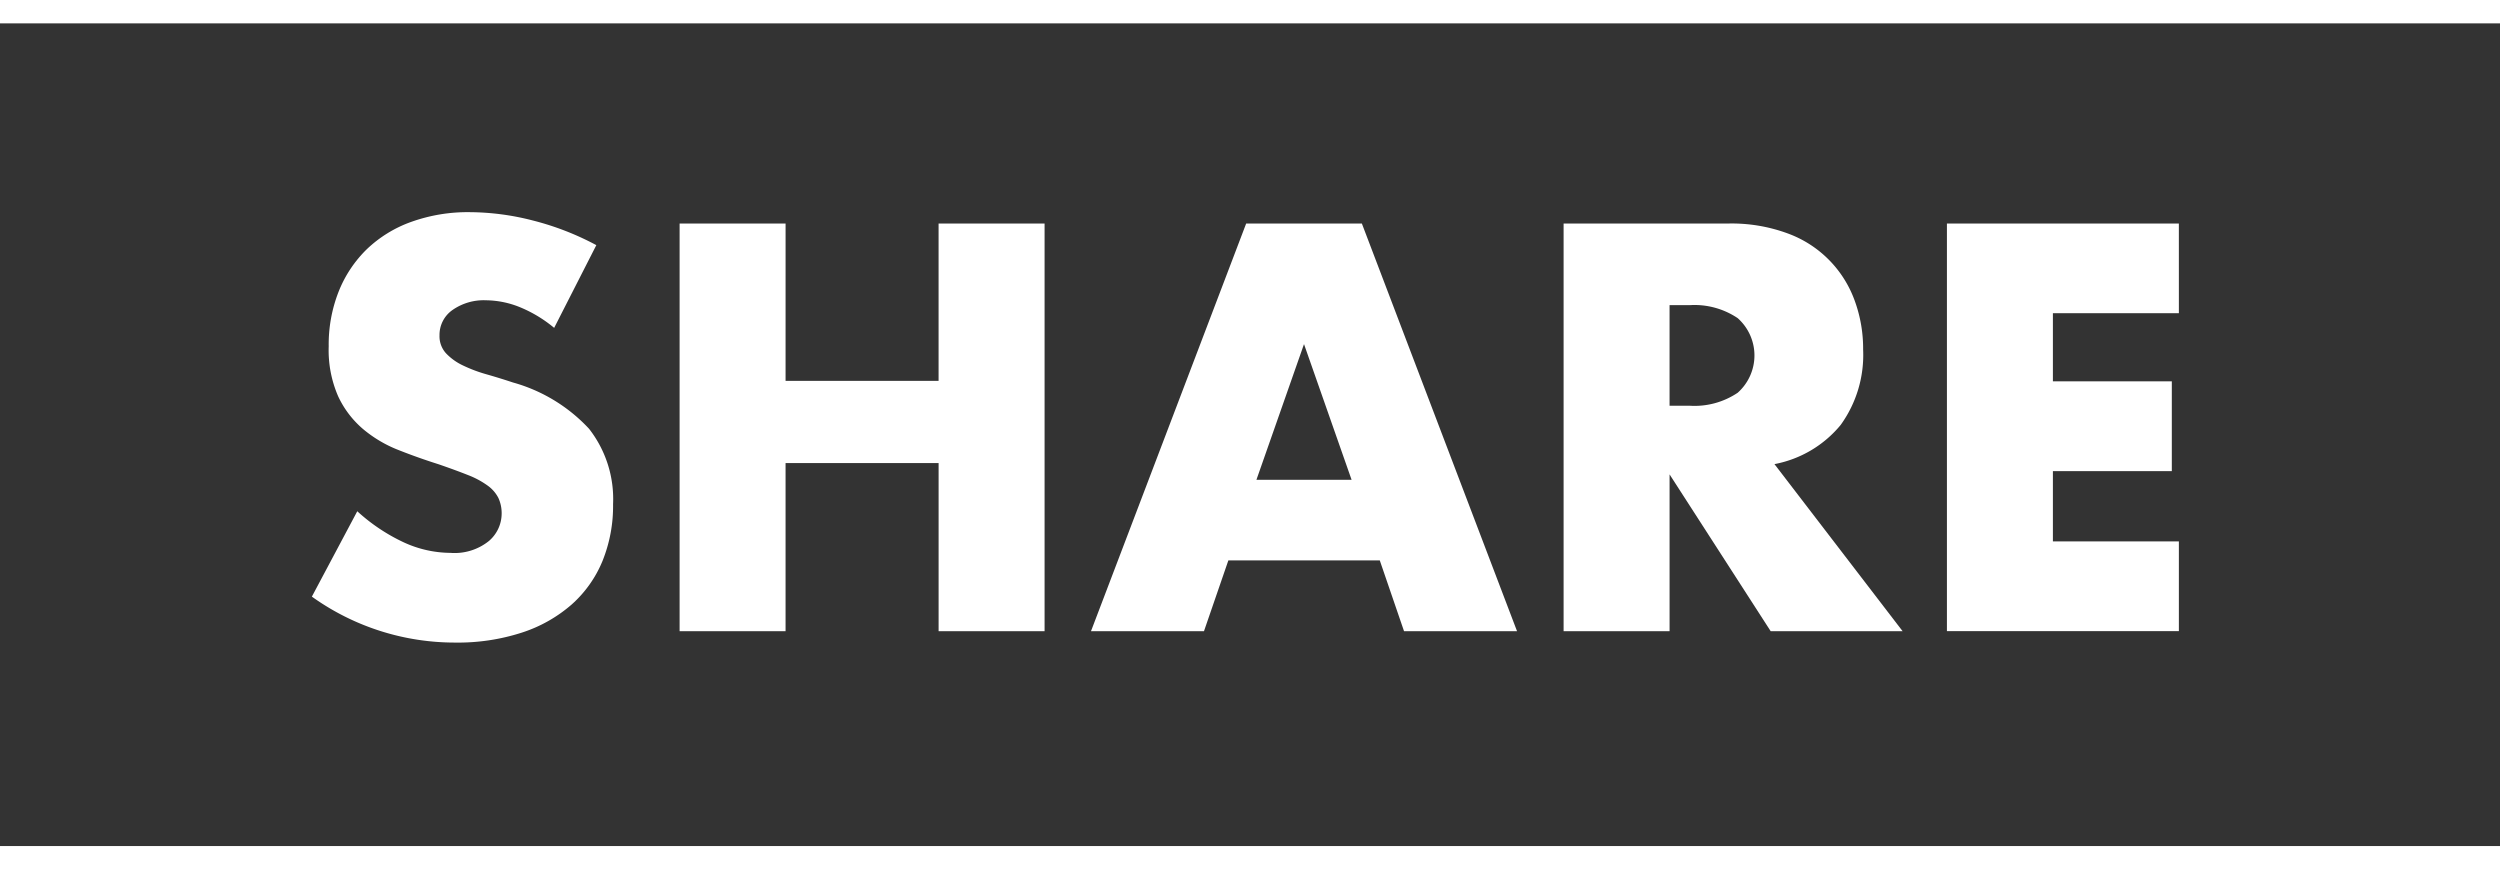 <svg viewBox="0 0 163.977 57.025" xmlns="http://www.w3.org/2000/svg" xmlns:xlink="http://www.w3.org/1999/xlink"><rect x="0" y="0" width="163.977" height="57.025" fill="#333333" stroke="none"/><clipPath id="a"><path d="m0 0h163.977v57.025h-163.977z"/></clipPath><g clip-path="url(#a)" fill="#fff"><path d="m163.977 1h-163.977v-2h163.977z" transform="translate(0 .533)"/><path d="m163.977 1h-163.977v-2h163.977z" transform="translate(0 56.493)"/><path d="m54.288 33.707a8.631 8.631 0 0 0 -2.27-1.366 6.038 6.038 0 0 0 -2.2-.443 3.569 3.569 0 0 0 -2.2.639 1.989 1.989 0 0 0 -.85 1.667 1.657 1.657 0 0 0 .425 1.17 3.707 3.707 0 0 0 1.117.8 9.491 9.491 0 0 0 1.561.585q.869.249 1.72.532a10.733 10.733 0 0 1 4.983 3.032 7.483 7.483 0 0 1 1.578 4.947 9.633 9.633 0 0 1 -.692 3.724 7.764 7.764 0 0 1 -2.021 2.855 9.327 9.327 0 0 1 -3.263 1.844 13.6 13.6 0 0 1 -4.38.656 16.1 16.1 0 0 1 -9.4-3.014l2.978-5.6a12.062 12.062 0 0 0 3.086 2.057 7.414 7.414 0 0 0 3.015.673 3.594 3.594 0 0 0 2.535-.78 2.375 2.375 0 0 0 .834-1.773 2.4 2.4 0 0 0 -.213-1.046 2.268 2.268 0 0 0 -.71-.816 5.67 5.67 0 0 0 -1.294-.692q-.8-.319-1.933-.709-1.348-.426-2.642-.94a8.284 8.284 0 0 1 -2.3-1.366 6.34 6.34 0 0 1 -1.632-2.146 7.587 7.587 0 0 1 -.62-3.28 9.468 9.468 0 0 1 .656-3.6 7.993 7.993 0 0 1 1.844-2.769 8.209 8.209 0 0 1 2.908-1.791 10.988 10.988 0 0 1 3.847-.639 16.865 16.865 0 0 1 4.15.55 18.342 18.342 0 0 1 4.149 1.613z" transform="translate(-17.94 -12.202)"/><path d="m90.611 37.836h10.036v-10.32h6.953v26.739h-6.951v-11.028h-10.038v11.028h-6.95v-26.739h6.951z" transform="translate(-39.085 -12.855)"/><path d="m153.248 49.61h-9.93l-1.6 4.646h-7.411l10.178-26.739h7.589l10.178 26.739h-7.412zm-1.848-5.284-3.121-8.9-3.121 8.9z" transform="translate(-62.748 -12.855)"/><path d="m214.718 54.256h-8.653l-6.631-10.284v10.284h-6.951v-26.739h10.817a10.616 10.616 0 0 1 3.9.656 7.346 7.346 0 0 1 4.38 4.415 9.158 9.158 0 0 1 .549 3.192 7.844 7.844 0 0 1 -1.472 4.947 7.407 7.407 0 0 1 -4.344 2.571zm-15.285-14.788h1.312a5.069 5.069 0 0 0 3.156-.851 3.273 3.273 0 0 0 0-4.894 5.069 5.069 0 0 0 -3.156-.851h-1.312z" transform="translate(-89.925 -12.856)"/><path d="m254.886 33.4h-8.263v4.468h7.8v5.887h-7.8v4.61h8.263v5.887h-15.214v-26.736h15.213z" transform="translate(-111.972 -12.855)"/></g></svg>